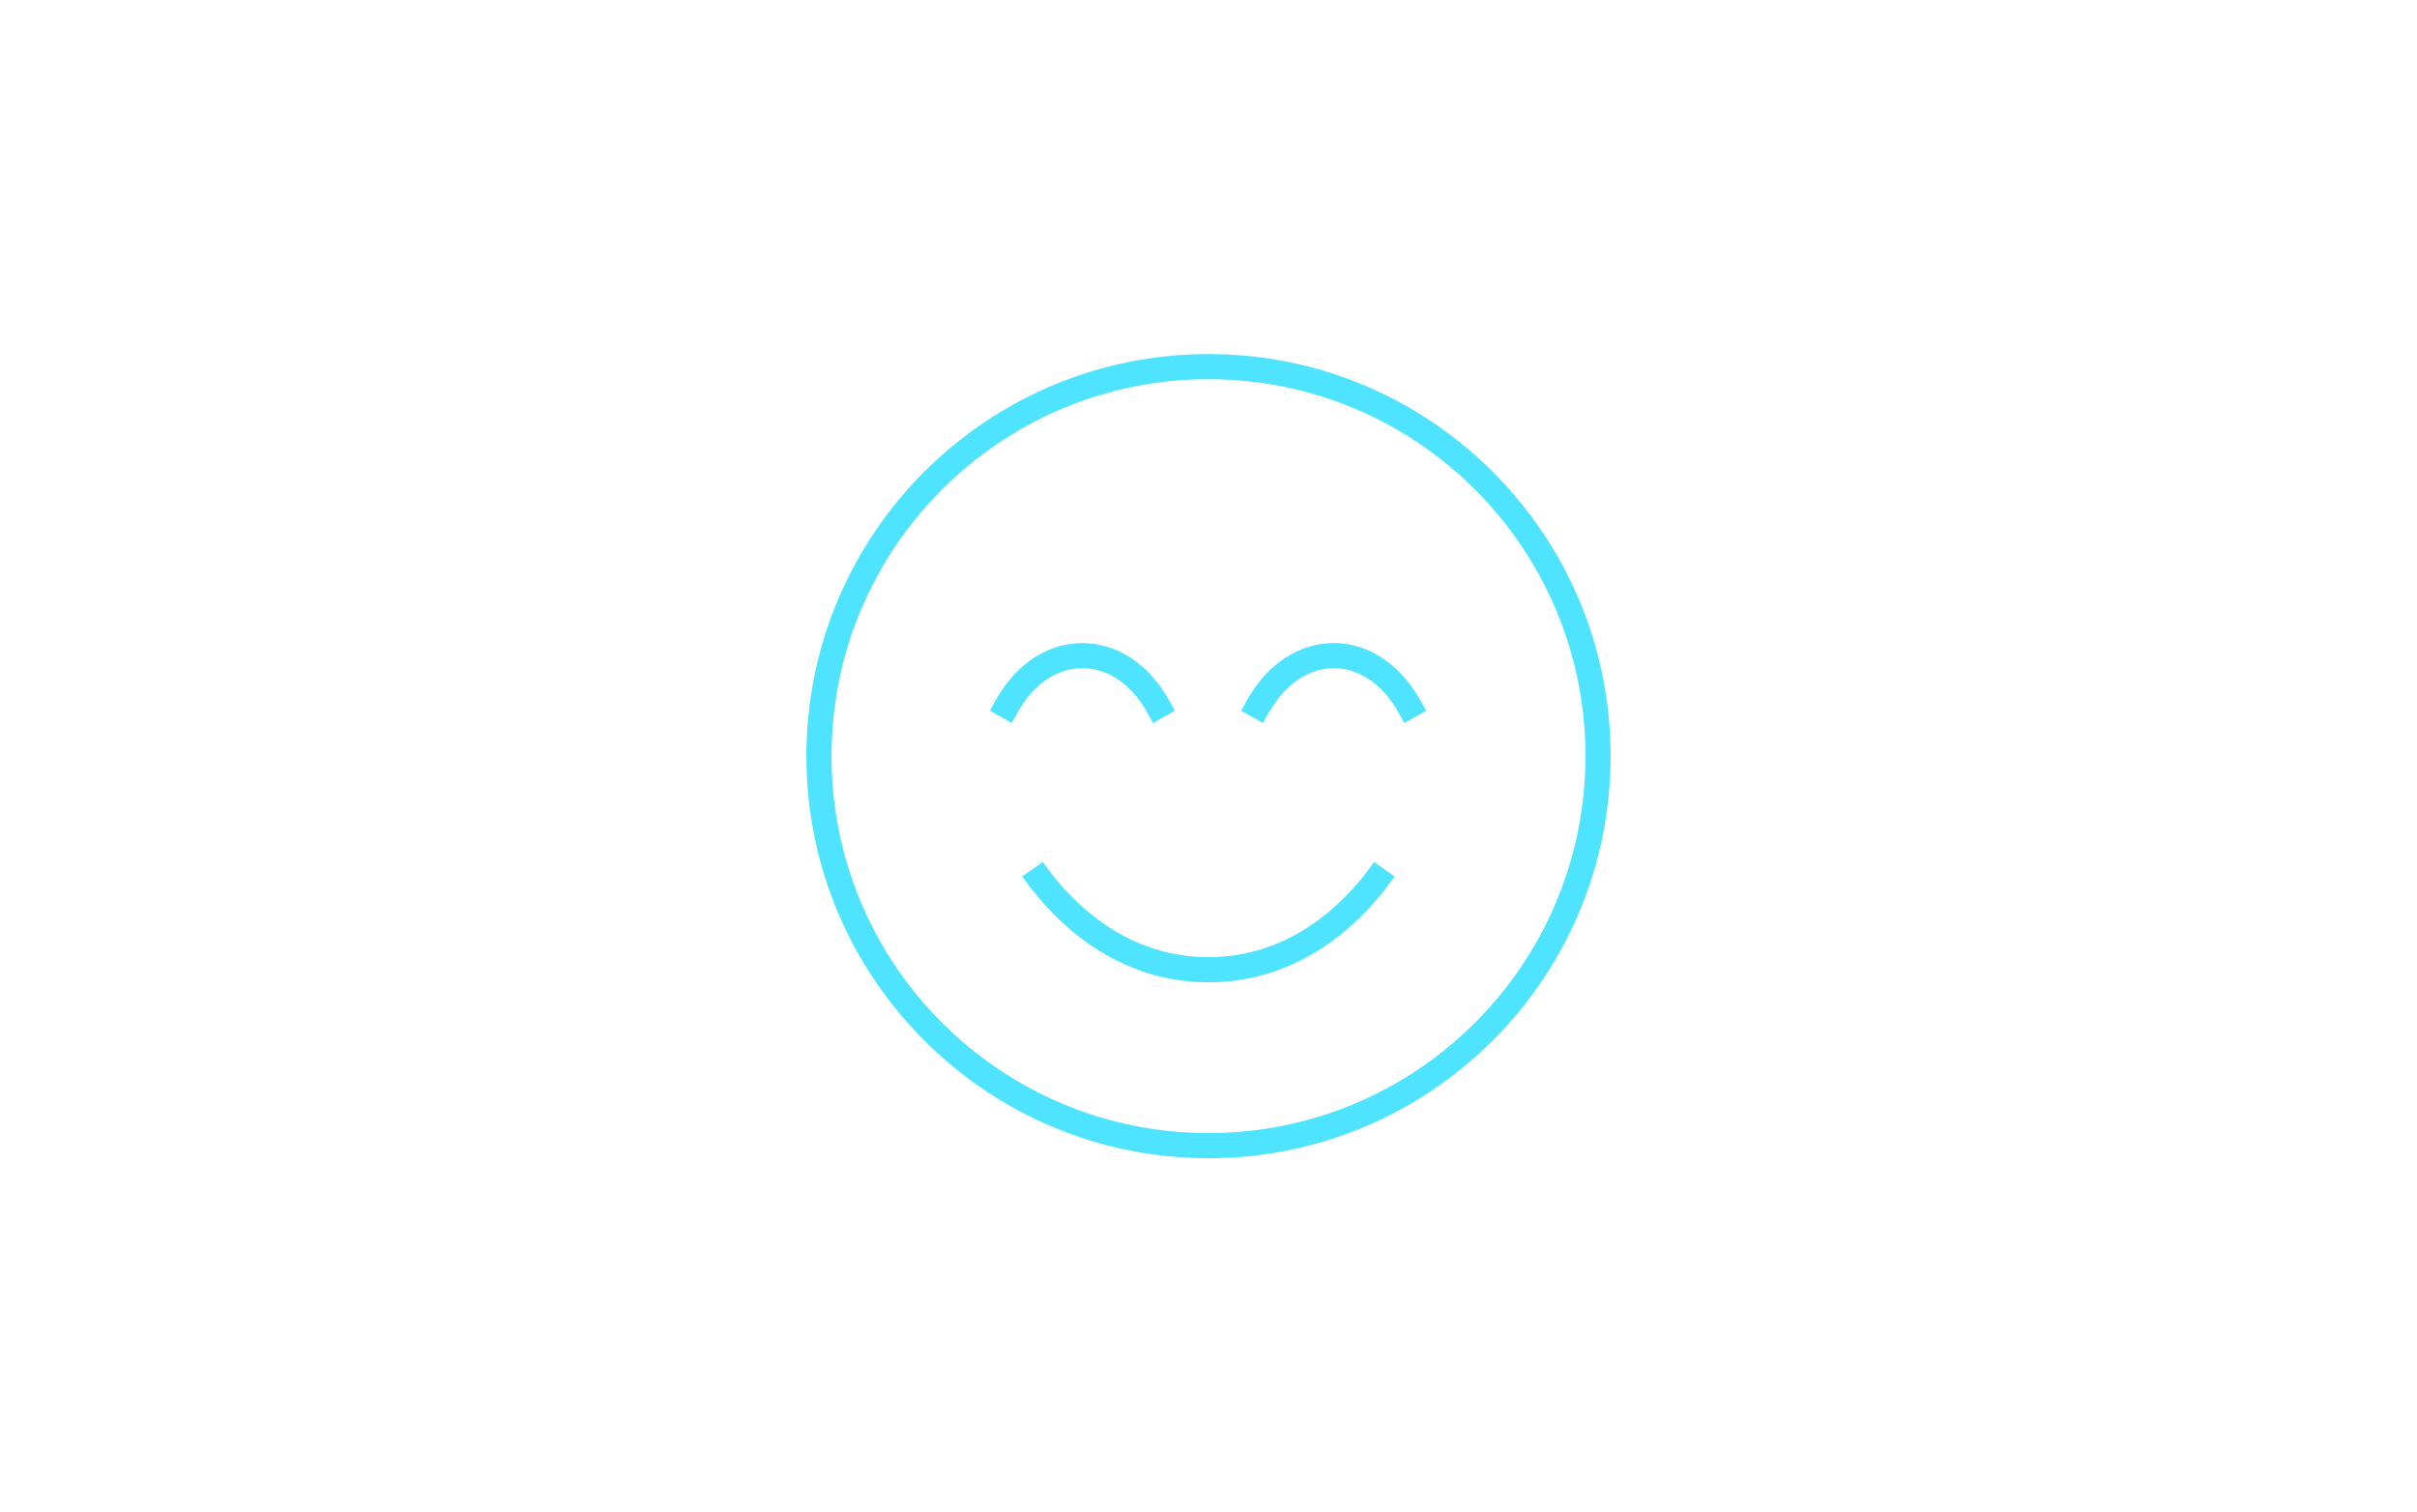 <?xml version="1.0" encoding="UTF-8"?>
<svg xmlns="http://www.w3.org/2000/svg" id="svg1" viewBox="0 0 550 344" width="350" height="219">
  <defs>
    <style>
      .cls-1 {
        fill: #4ee3ff;
      }
    </style>
  </defs>
  <path class="cls-1" d="m360.78,172c0-47.38-38.41-85.78-85.78-85.78s-85.78,38.41-85.78,85.78,38.41,85.78,85.78,85.78,85.78-38.41,85.78-85.78Zm-177.28,0c0-50.53,40.97-91.5,91.5-91.5s91.5,40.97,91.5,91.5-40.97,91.5-91.5,91.5-91.5-40.97-91.5-91.5Zm49.11,27.38l4.68-3.29c7.47,10.65,20.05,21.66,37.71,21.66s30.24-11.01,37.67-21.66l4.68,3.29c-8.01,11.44-22.09,24.09-42.35,24.09s-34.35-12.65-42.39-24.09Zm13.65-47.39c-5.22,0-10.79,3.07-14.65,9.97l-1.39,2.5-4.97-2.79,1.39-2.5c4.68-8.36,12.01-12.9,19.66-12.9s14.94,4.54,19.66,12.9l1.39,2.5-4.97,2.79-1.39-2.5c-3.9-6.9-9.44-9.97-14.65-9.97h-.07Zm42.53,9.97l-1.39,2.5-4.97-2.79,1.39-2.5c4.68-8.36,12.01-12.9,19.66-12.9s14.94,4.54,19.66,12.9l1.39,2.5-4.97,2.79-1.39-2.5c-3.9-6.9-9.44-9.97-14.65-9.97s-10.79,3.07-14.65,9.97h-.07Z"/>
</svg>
